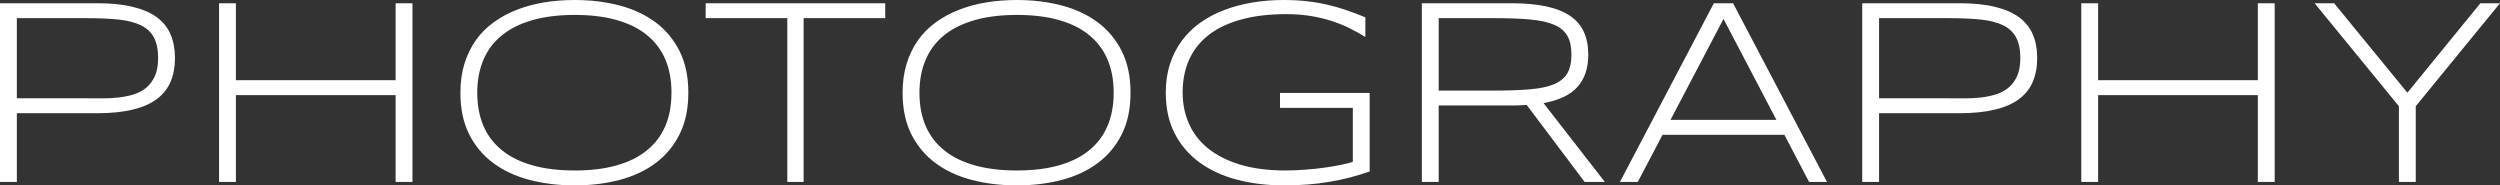 <?xml version="1.0" encoding="UTF-8"?> <svg xmlns="http://www.w3.org/2000/svg" viewBox="0 0 51.781 3.84" fill="none"><rect x="0" y="0" width="51.781" height="3.84" fill="#333333" stroke="none"/><path d="M3.624 1.203C3.624 1.388 3.593 1.551 3.533 1.693C3.473 1.835 3.378 1.954 3.249 2.052C3.12 2.148 2.953 2.222 2.749 2.27C2.545 2.32 2.3 2.345 2.012 2.345H0.349V3.768H0V0.067H2.007C2.295 0.067 2.542 0.091 2.747 0.141C2.951 0.19 3.118 0.262 3.248 0.357C3.378 0.453 3.472 0.571 3.533 0.713C3.593 0.854 3.624 1.018 3.624 1.203V1.203ZM3.275 1.203C3.275 1.026 3.245 0.883 3.187 0.775C3.129 0.666 3.039 0.582 2.917 0.523C2.796 0.465 2.643 0.425 2.457 0.405C2.271 0.386 2.051 0.376 1.795 0.376H0.349V2.036H1.795C1.894 2.036 2 2.036 2.112 2.037C2.225 2.038 2.336 2.033 2.445 2.021C2.554 2.009 2.659 1.988 2.758 1.959C2.858 1.928 2.947 1.883 3.023 1.822C3.099 1.76 3.16 1.679 3.206 1.58C3.252 1.481 3.275 1.355 3.275 1.203L3.275 1.203ZM8.194 3.768V1.97H4.886V3.768H4.537V0.067H4.886V1.661H8.194V0.067H8.543V3.768H8.194ZM14.257 1.92C14.257 2.252 14.197 2.539 14.076 2.781C13.955 3.022 13.789 3.221 13.579 3.378C13.367 3.536 13.119 3.651 12.832 3.727C12.545 3.802 12.236 3.84 11.903 3.84C11.57 3.84 11.259 3.802 10.97 3.727C10.682 3.651 10.431 3.536 10.218 3.378C10.006 3.221 9.838 3.022 9.717 2.781C9.596 2.539 9.536 2.252 9.536 1.92C9.536 1.699 9.564 1.499 9.62 1.318C9.676 1.138 9.754 0.977 9.856 0.833C9.957 0.691 10.078 0.568 10.223 0.464C10.366 0.359 10.525 0.273 10.701 0.204C10.877 0.135 11.066 0.083 11.268 0.05C11.47 0.017 11.682 0 11.903 0C12.236 0 12.545 0.038 12.832 0.113C13.119 0.189 13.367 0.305 13.579 0.462C13.789 0.619 13.955 0.819 14.076 1.06C14.197 1.301 14.257 1.588 14.257 1.92ZM13.908 1.92C13.908 1.66 13.866 1.429 13.78 1.23C13.694 1.03 13.567 0.862 13.399 0.726C13.232 0.589 13.023 0.486 12.773 0.415C12.524 0.344 12.234 0.309 11.903 0.309C11.573 0.309 11.282 0.345 11.031 0.416C10.779 0.488 10.569 0.592 10.4 0.728C10.23 0.865 10.101 1.033 10.015 1.234C9.929 1.435 9.885 1.664 9.885 1.92C9.885 2.18 9.929 2.411 10.015 2.611C10.101 2.81 10.23 2.979 10.4 3.114C10.569 3.252 10.779 3.354 11.031 3.425C11.282 3.496 11.573 3.531 11.903 3.531C12.234 3.531 12.524 3.496 12.773 3.425C13.023 3.354 13.232 3.251 13.399 3.114C13.567 2.979 13.694 2.81 13.78 2.611C13.866 2.411 13.908 2.18 13.908 1.92ZM16.645 0.376V3.768H16.307V0.376H14.616V0.067H18.335V0.376H16.645ZM23.416 1.92C23.416 2.252 23.356 2.539 23.235 2.781C23.114 3.022 22.948 3.221 22.737 3.378C22.526 3.536 22.277 3.651 21.99 3.727C21.704 3.802 21.395 3.84 21.062 3.84C20.729 3.84 20.417 3.802 20.129 3.727C19.84 3.651 19.59 3.536 19.377 3.378C19.164 3.221 18.997 3.022 18.876 2.781C18.755 2.539 18.695 2.252 18.695 1.92C18.695 1.699 18.723 1.499 18.779 1.318C18.834 1.138 18.913 0.977 19.014 0.833C19.115 0.691 19.237 0.568 19.381 0.464C19.524 0.359 19.684 0.273 19.86 0.204C20.036 0.135 20.224 0.083 20.426 0.05C20.629 0.017 20.84 0 21.062 0C21.395 0 21.704 0.038 21.99 0.113C22.277 0.189 22.526 0.305 22.737 0.462C22.948 0.619 23.114 0.819 23.235 1.06C23.356 1.301 23.416 1.588 23.416 1.92ZM23.067 1.92C23.067 1.66 23.024 1.429 22.938 1.23C22.853 1.03 22.726 0.862 22.558 0.726C22.391 0.589 22.182 0.486 21.932 0.415C21.682 0.344 21.392 0.309 21.062 0.309C20.732 0.309 20.441 0.345 20.19 0.416C19.938 0.488 19.727 0.592 19.558 0.728C19.388 0.865 19.26 1.033 19.174 1.234C19.087 1.435 19.044 1.664 19.044 1.92C19.044 2.18 19.087 2.411 19.174 2.611C19.26 2.81 19.388 2.979 19.558 3.114C19.727 3.252 19.938 3.354 20.19 3.425C20.441 3.496 20.732 3.531 21.062 3.531C21.392 3.531 21.682 3.496 21.932 3.425C22.182 3.354 22.391 3.251 22.558 3.114C22.726 2.979 22.853 2.81 22.938 2.611C23.024 2.411 23.067 2.18 23.067 1.92ZM26.595 0C26.766 0 26.925 0.009 27.074 0.026C27.222 0.043 27.363 0.067 27.498 0.099C27.634 0.13 27.765 0.168 27.893 0.212C28.022 0.256 28.15 0.305 28.28 0.359V0.767C28.178 0.703 28.068 0.641 27.951 0.584C27.835 0.526 27.709 0.476 27.575 0.432C27.441 0.39 27.297 0.355 27.142 0.33C26.988 0.305 26.823 0.293 26.646 0.293C26.285 0.293 25.97 0.33 25.702 0.406C25.433 0.48 25.209 0.588 25.031 0.727C24.853 0.867 24.719 1.037 24.629 1.238C24.54 1.438 24.495 1.663 24.495 1.914C24.495 2.149 24.539 2.365 24.627 2.563C24.713 2.76 24.845 2.931 25.023 3.074C25.2 3.217 25.421 3.329 25.687 3.41C25.954 3.49 26.265 3.531 26.623 3.531C26.763 3.531 26.902 3.525 27.04 3.514C27.178 3.504 27.307 3.49 27.43 3.473C27.552 3.456 27.663 3.437 27.764 3.417C27.865 3.396 27.95 3.375 28.02 3.353V2.234H26.512V1.925H28.369V3.552C28.236 3.598 28.101 3.639 27.964 3.675C27.829 3.711 27.687 3.741 27.542 3.765C27.397 3.79 27.247 3.808 27.091 3.821C26.934 3.833 26.771 3.84 26.6 3.84C26.25 3.84 25.925 3.801 25.626 3.723C25.327 3.645 25.067 3.526 24.848 3.367C24.629 3.208 24.458 3.009 24.333 2.768C24.208 2.528 24.146 2.244 24.146 1.92C24.146 1.703 24.175 1.504 24.233 1.326C24.29 1.148 24.373 0.987 24.478 0.844C24.583 0.702 24.711 0.577 24.859 0.471C25.008 0.365 25.173 0.278 25.354 0.209C25.535 0.14 25.731 0.087 25.94 0.052C26.15 0.017 26.367 0 26.595 0V0ZM29.799 2.185V3.768H29.45V0.067H31.301C31.584 0.067 31.827 0.089 32.029 0.133C32.23 0.177 32.396 0.243 32.525 0.332C32.654 0.421 32.748 0.532 32.807 0.665C32.867 0.798 32.897 0.953 32.897 1.131C32.897 1.408 32.824 1.63 32.678 1.795C32.532 1.962 32.297 2.076 31.971 2.136L33.24 3.768H32.821L31.622 2.174C31.573 2.178 31.521 2.18 31.469 2.182C31.417 2.184 31.363 2.185 31.306 2.185H29.799V2.185ZM32.548 1.131C32.548 0.971 32.52 0.843 32.465 0.744C32.408 0.645 32.318 0.569 32.192 0.514C32.067 0.46 31.901 0.423 31.697 0.404C31.494 0.385 31.244 0.376 30.947 0.376H29.799V1.876H30.936C31.233 1.876 31.484 1.868 31.688 1.85C31.893 1.833 32.059 1.798 32.187 1.745C32.314 1.69 32.406 1.616 32.463 1.518C32.519 1.422 32.548 1.292 32.548 1.131V1.131ZM37.47 3.768L36.959 2.792H34.435L33.923 3.768H33.553L35.498 0.067H35.896L37.841 3.768H37.47H37.47ZM35.698 0.392L34.6 2.483H36.794L35.698 0.392ZM42.195 1.203C42.195 1.388 42.165 1.551 42.104 1.693C42.044 1.835 41.949 1.954 41.82 2.052C41.691 2.148 41.525 2.222 41.32 2.27C41.116 2.32 40.871 2.345 40.584 2.345H38.92V3.768H38.571V0.067H40.578C40.866 0.067 41.113 0.091 41.318 0.141C41.522 0.19 41.689 0.262 41.819 0.357C41.949 0.453 42.043 0.571 42.104 0.713C42.165 0.854 42.195 1.018 42.195 1.203V1.203ZM41.846 1.203C41.846 1.026 41.816 0.883 41.758 0.775C41.7 0.666 41.61 0.582 41.488 0.523C41.367 0.465 41.214 0.425 41.028 0.405C40.842 0.386 40.622 0.376 40.366 0.376H38.92V2.036H40.366C40.465 2.036 40.571 2.036 40.683 2.037C40.796 2.038 40.907 2.033 41.016 2.021C41.126 2.009 41.23 1.988 41.329 1.959C41.429 1.928 41.518 1.883 41.594 1.822C41.67 1.76 41.731 1.679 41.778 1.58C41.823 1.481 41.846 1.355 41.846 1.203L41.846 1.203ZM46.765 3.768V1.97H43.457V3.768H43.108V0.067H43.457V1.661H46.765V0.067H47.114V3.768H46.765ZM50.036 2.2V3.768H49.687V2.2L47.941 0.067H48.345L49.863 1.92L51.375 0.067H51.781L50.036 2.2H50.036Z" fill="white"></path></svg> 